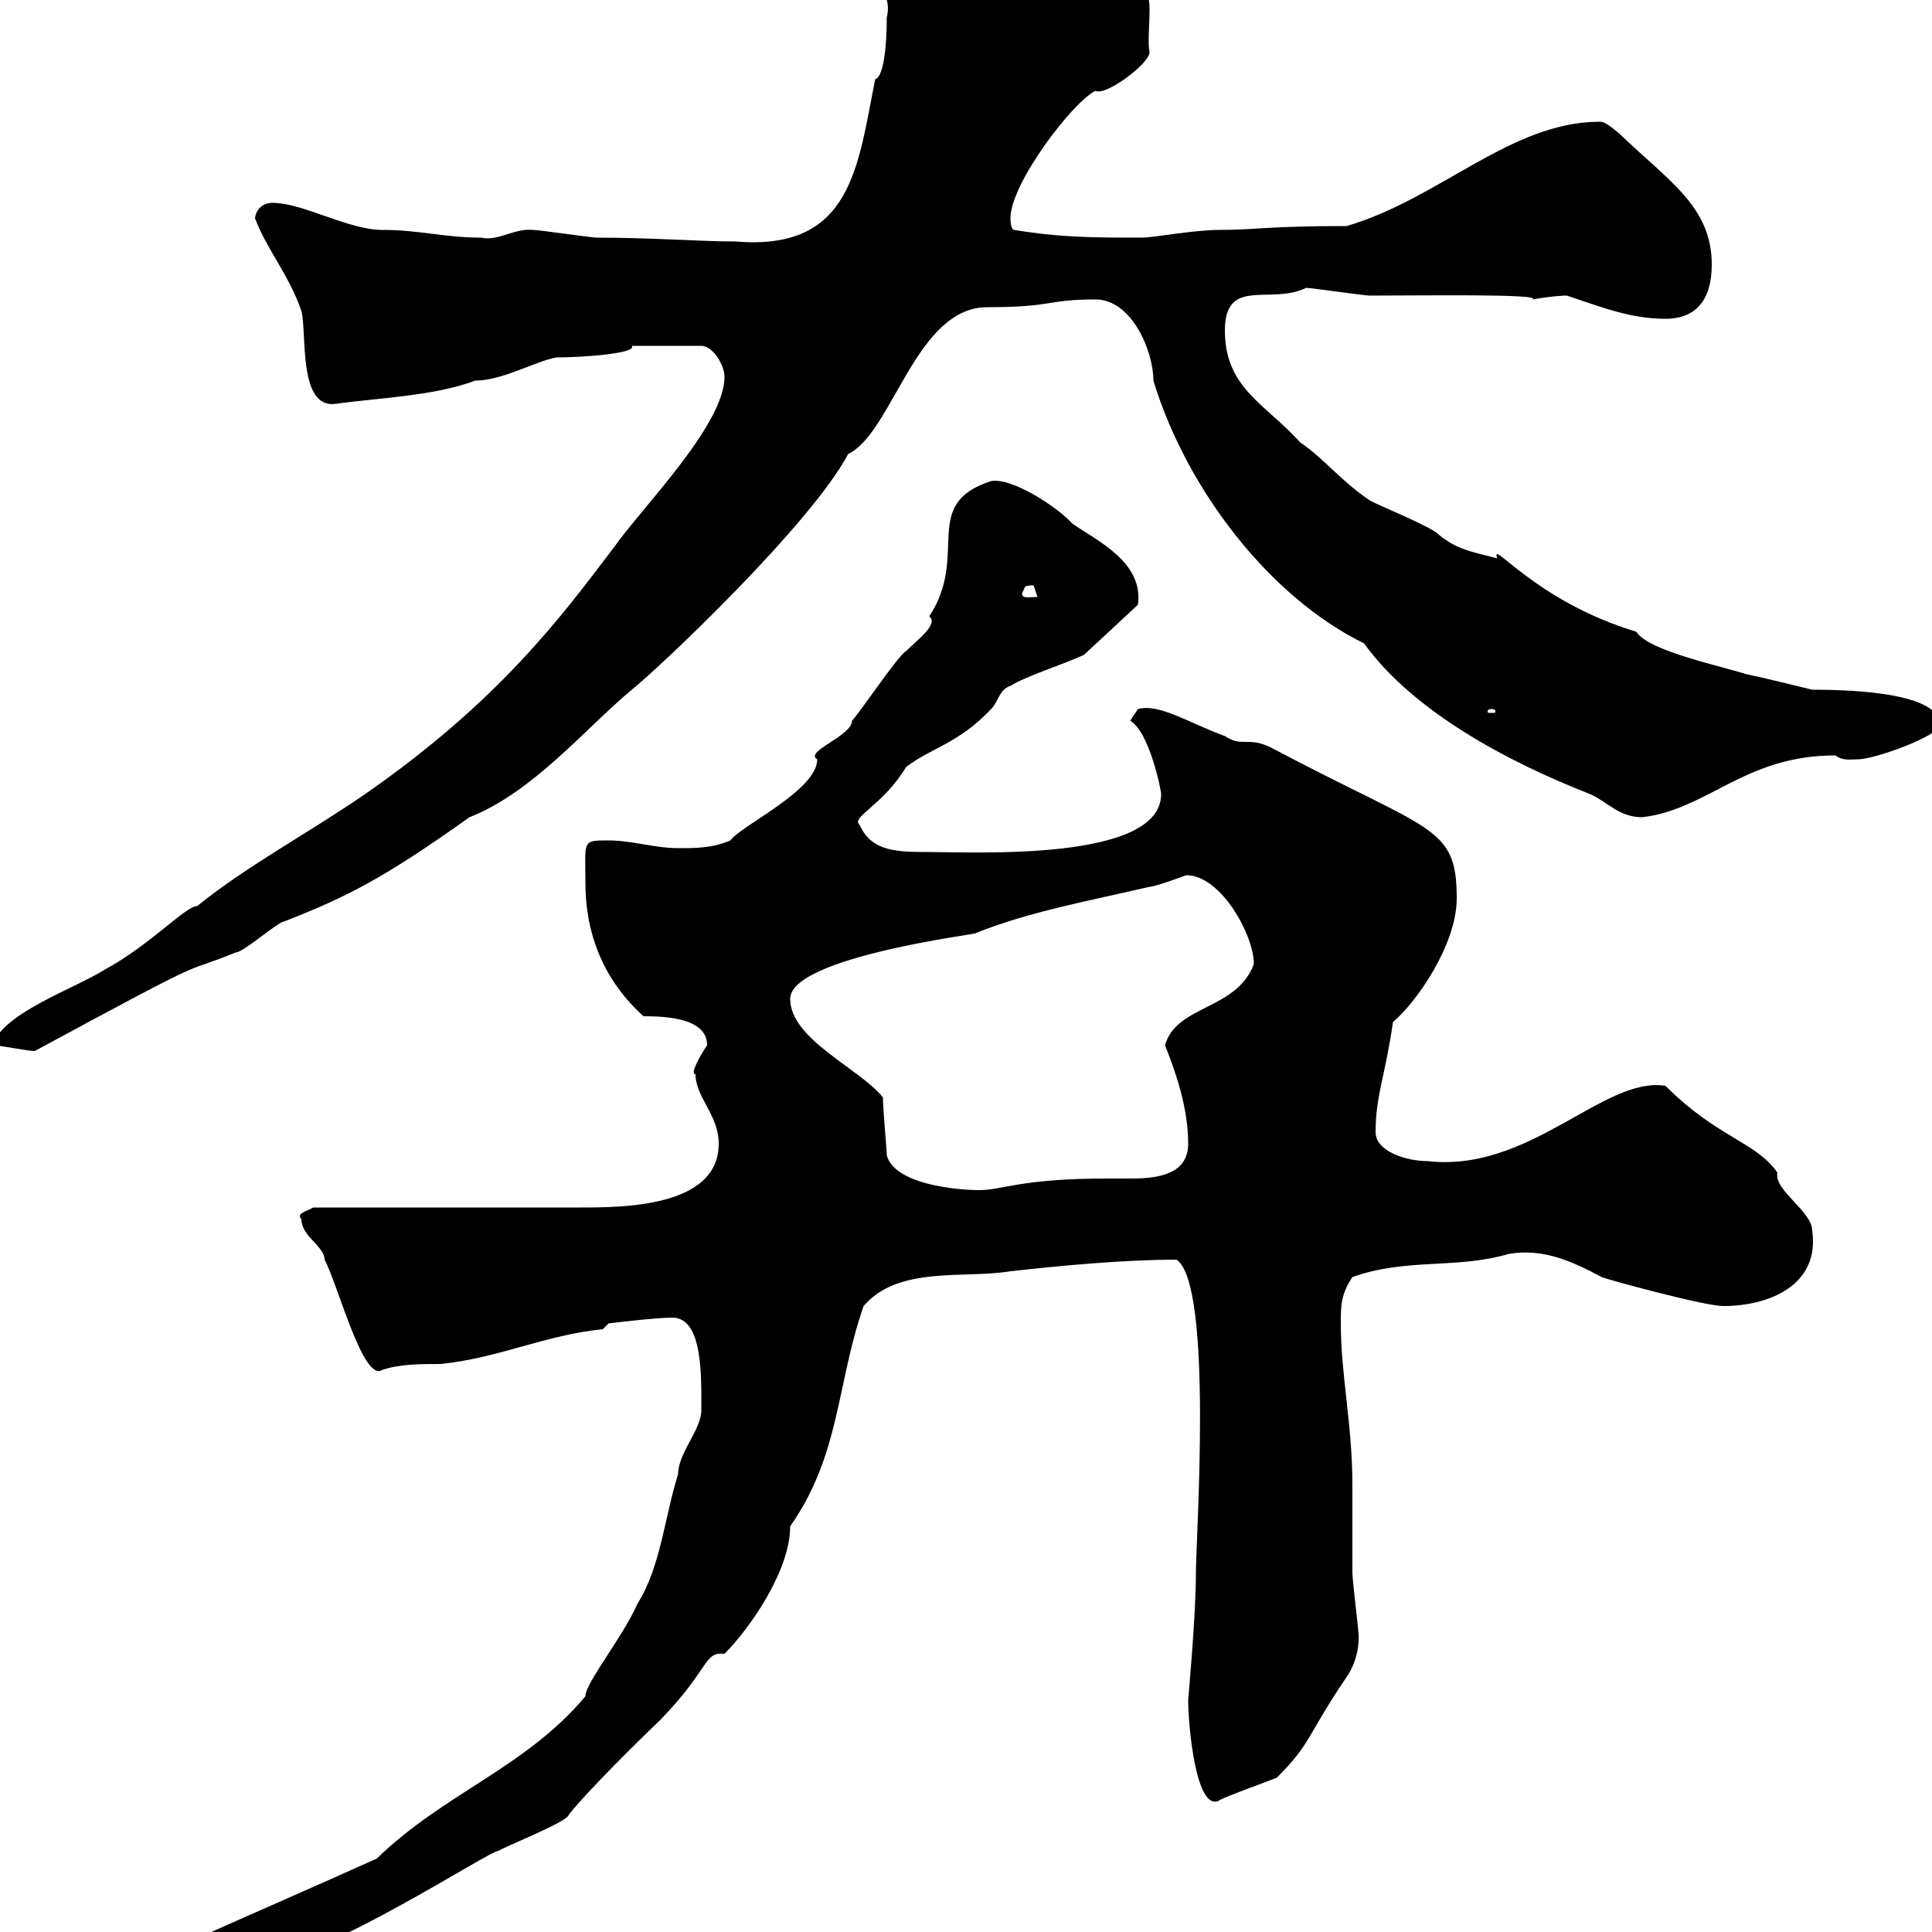 <svg xmlns="http://www.w3.org/2000/svg" xmlns:xlink="http://www.w3.org/1999/xlink" width="300" height="300"><path d="M108.90 219C108.90 222 105.30 225.60 105.30 228.90C103.20 235.50 102.60 243.30 99 249C96.60 254.40 90.90 261.30 90.90 263.40C81.60 274.50 69 278.40 58.50 288.60C49.20 292.80 38.10 297.60 28.80 301.80C25.20 303.60 20.40 303.60 16.80 305.40C11.70 308.70 2.10 311.70 2.40 312.60C2.40 312.60 1.80 315.60 1.80 315.60C11.40 315.60 24.60 310.20 34.20 309C34.80 309 38.40 305.40 39.60 305.40C51 303.90 75.90 287.40 77.40 287.40C78.30 286.80 87.30 283.20 88.20 282C89.10 280.50 96 273.30 102.60 267C110.40 258.90 109.20 256.50 112.50 256.80C116.40 252.90 122.70 243.90 122.70 237C130.50 225.90 129.90 214.80 134.10 202.80C139.50 196.50 149.70 198.60 156.90 197.40C165 196.50 174.60 195.60 182.70 195.60C188.40 199.50 185.70 238.80 185.70 244.20C185.70 251.10 184.50 263.70 184.50 264C184.50 267.90 185.70 281.40 189.30 279.60C189.30 279.30 198.60 276 198.30 276C203.70 270.60 202.80 269.70 209.10 260.40C210.60 258.30 211.20 255.30 210.90 253.20C210.90 252.60 210 245.40 210 244.20C210 240 210 235.20 210 230.70C210 221.10 208.20 213.60 208.20 205.50C208.20 202.80 208.20 201 210 198.30C218.40 195.30 226.20 197.10 234.30 194.70C239.70 193.80 244.20 195.90 248.70 198.30C249.30 198.60 264.60 202.80 267.60 202.80C274.80 202.80 282.60 199.50 281.40 191.10C281.40 188.10 275.40 184.80 276 182.10C272.70 177.30 266.70 176.70 258.60 168.60C249 167.10 237.60 182.10 221.70 180.30C218.40 180.30 213.60 178.80 213.60 175.80C213.60 170.10 215.10 167.10 216.30 158.70C219.90 155.70 226.20 146.70 226.20 139.50C226.20 128.10 222.30 129.30 197.40 116.10C193.80 114.30 192.90 116.10 190.20 114.30C184.50 112.20 180 109.20 176.70 110.10L175.50 111.90C178.50 113.70 180.30 122.70 180.30 123.30C180.30 133.80 151.50 132.30 144.30 132.30C139.50 132.30 135.30 132.30 133.50 128.10C132 126.90 137.10 125.10 140.70 119.10C144.60 116.10 148.80 115.50 153.90 110.10C155.10 108.90 155.10 107.10 156.90 106.50C159.30 105 165 103.20 168.30 101.70L176.70 93.90C177.60 87.30 170.40 84 166.50 81.30C164.40 78.90 157.20 74.10 153.90 74.70C142.80 78.30 150.60 86.10 144.30 95.70C145.80 96.90 142.50 99.30 140.70 101.10C139.50 101.70 133.50 110.70 132.30 111.90C132.30 114.30 124.80 116.70 126.90 117.90C126.90 122.70 115.20 128.10 113.40 130.50C110.70 131.70 108 131.70 105.30 131.70C101.70 131.70 98.10 130.50 94.50 130.50C90.30 130.50 90.90 130.50 90.90 137.10C90.90 150 98.40 156.30 99.90 157.80C103.50 157.80 109.80 158.10 109.80 162.30C108.60 164.10 107.10 166.80 108 166.80C108 170.40 111.60 173.10 111.60 177.60C111.60 187.50 96.60 187.50 90 187.50C83.70 187.50 54.90 187.50 48.60 187.50C47.70 188.10 45.90 188.40 46.80 189.30C46.80 192 50.40 193.50 50.40 195.60C52.50 199.50 56.40 214.80 59.40 212.70C62.10 211.80 65.40 211.80 68.40 211.80C77.40 210.90 84.60 207.30 93.60 206.40L94.50 205.50C94.50 205.50 101.70 204.60 104.40 204.60C109.20 204.60 108.90 213.90 108.90 219ZM137.10 170.40C133.50 165.90 122.70 161.40 122.70 155.10C122.70 148.50 153 144.90 151.50 144.90C159.60 141.60 169.50 139.80 178.50 137.70C179.40 137.70 184.20 135.90 184.20 135.90C189.60 135.90 194.70 145.20 194.70 149.70C192 156.90 182.70 156 180.90 162.30C182.70 166.80 184.50 172.20 184.50 177.60C184.50 182.10 180.30 183 175.80 183C174.60 183 173.10 183 171.90 183C158.40 183 155.70 184.80 152.10 184.80C148.50 184.80 138.90 183.90 137.70 179.40C137.70 178.50 137.10 172.20 137.10 170.40ZM-1.20 162.30C0 162.30 4.20 163.20 5.40 163.20C34.80 147.30 27 151.80 36.60 147.90C37.80 147.90 43.20 143.10 44.10 143.10C54 139.20 59.40 136.50 72.90 126.90C82.80 123 90.90 113.10 98.10 107.10C102.60 103.50 126 81.30 131.70 70.50C138.60 67.20 142.20 47.70 153.30 47.70C163.80 47.70 162.30 46.50 170.10 46.50C175.80 46.50 179.10 54.60 179.10 59.10C184.20 75.90 197.10 92.70 211.80 99.90C219.60 110.70 234.60 118.50 246.90 123.30C249.60 124.50 251.40 126.90 255 126.90C265.20 125.70 270.90 117.30 285 117.30C286.20 118.20 287.40 117.90 288.60 117.90C291 117.90 301.20 114.30 301.20 112.50C301.20 107.10 284.70 107.10 281.40 107.10C281.40 107.10 274.20 105.30 271.20 104.70C267.60 103.50 255.90 101.10 254.10 98.10C238.20 93.30 231.30 83.40 232.50 86.70C227.70 85.50 226.20 85.20 223.50 83.10C222.60 81.90 213.60 78.30 212.70 77.70C208.20 74.70 205.50 71.10 201.90 68.70C196.50 62.70 190.20 60.30 190.20 51.30C190.20 42.90 197.40 47.40 202.80 44.70C203.70 44.70 211.80 45.90 212.70 45.90C220.20 45.90 240 45.60 237.90 46.50C241.50 45.90 243 45.90 243.30 45.90C248.70 47.70 253.20 49.50 258.60 49.50C263.40 49.50 265.80 46.50 265.80 41.10C265.80 32.10 259.20 28.20 251.40 20.70C249.60 19.20 249 18.90 248.40 18.90C234.60 18.90 223.50 30.90 209.10 35.10C196.50 35.10 195.30 35.70 189.30 35.70C185.40 35.70 179.10 36.90 177.30 36.90C170.10 36.90 164.70 36.90 157.50 35.70C156.90 35.70 156.90 33.90 156.90 33.90C156.90 28.50 166.50 15.90 170.10 14.10C171.60 15 178.50 9.90 178.50 8.10C178.20 6.60 178.50 3.90 178.50 1.50C178.50 0.60 178.50-0.90 177.30-2.10C173.70-5.70 155.70-14.70 152.10-14.70C148.50-14.70 133.50-11.70 133.50-6.30C133.50-3.30 138.90-2.40 137.70 2.70C137.70 7.80 137.10 12 135.90 12.30C133.20 25.80 132.30 39 114.30 37.50C108.90 37.50 101.10 36.90 92.70 36.90C91.80 36.90 83.70 35.70 82.80 35.70C79.80 35.40 77.40 37.50 74.70 36.90C69 36.90 65.10 35.70 59.40 35.70C54 35.70 47.10 31.50 42.30 31.50C40.20 31.50 39.60 33.30 39.60 33.90C41.40 38.70 45 42.90 46.80 48.30C47.70 51.60 46.20 63.60 52.20 62.70C58.50 61.80 67.50 61.50 73.80 59.10C78 59.10 83.10 56.10 86.40 55.50C90.30 55.50 99 54.90 98.10 53.70L108.90 53.70C110.70 53.70 112.50 56.70 112.50 58.50C112.50 66 99.60 78.90 95.40 84.90C87 96 77.40 108.90 56.70 123.30C48 129.30 38.40 134.40 30.60 140.70C28.80 140.70 23.40 146.70 16.20 150.60C11.40 153.60 0.60 157.20-1.20 162.30ZM231.60 110.10C232.20 110.10 232.20 110.40 232.20 110.40C232.20 110.70 232.20 110.70 231.60 110.70C231 110.70 231 110.70 231 110.40C231 110.40 231 110.10 231.60 110.10ZM158.70 92.10C159.30 91.20 158.70 90.90 160.50 90.90C160.50 90.90 161.10 92.70 161.10 92.70C159.60 92.70 158.70 93 158.70 92.10Z"/></svg>